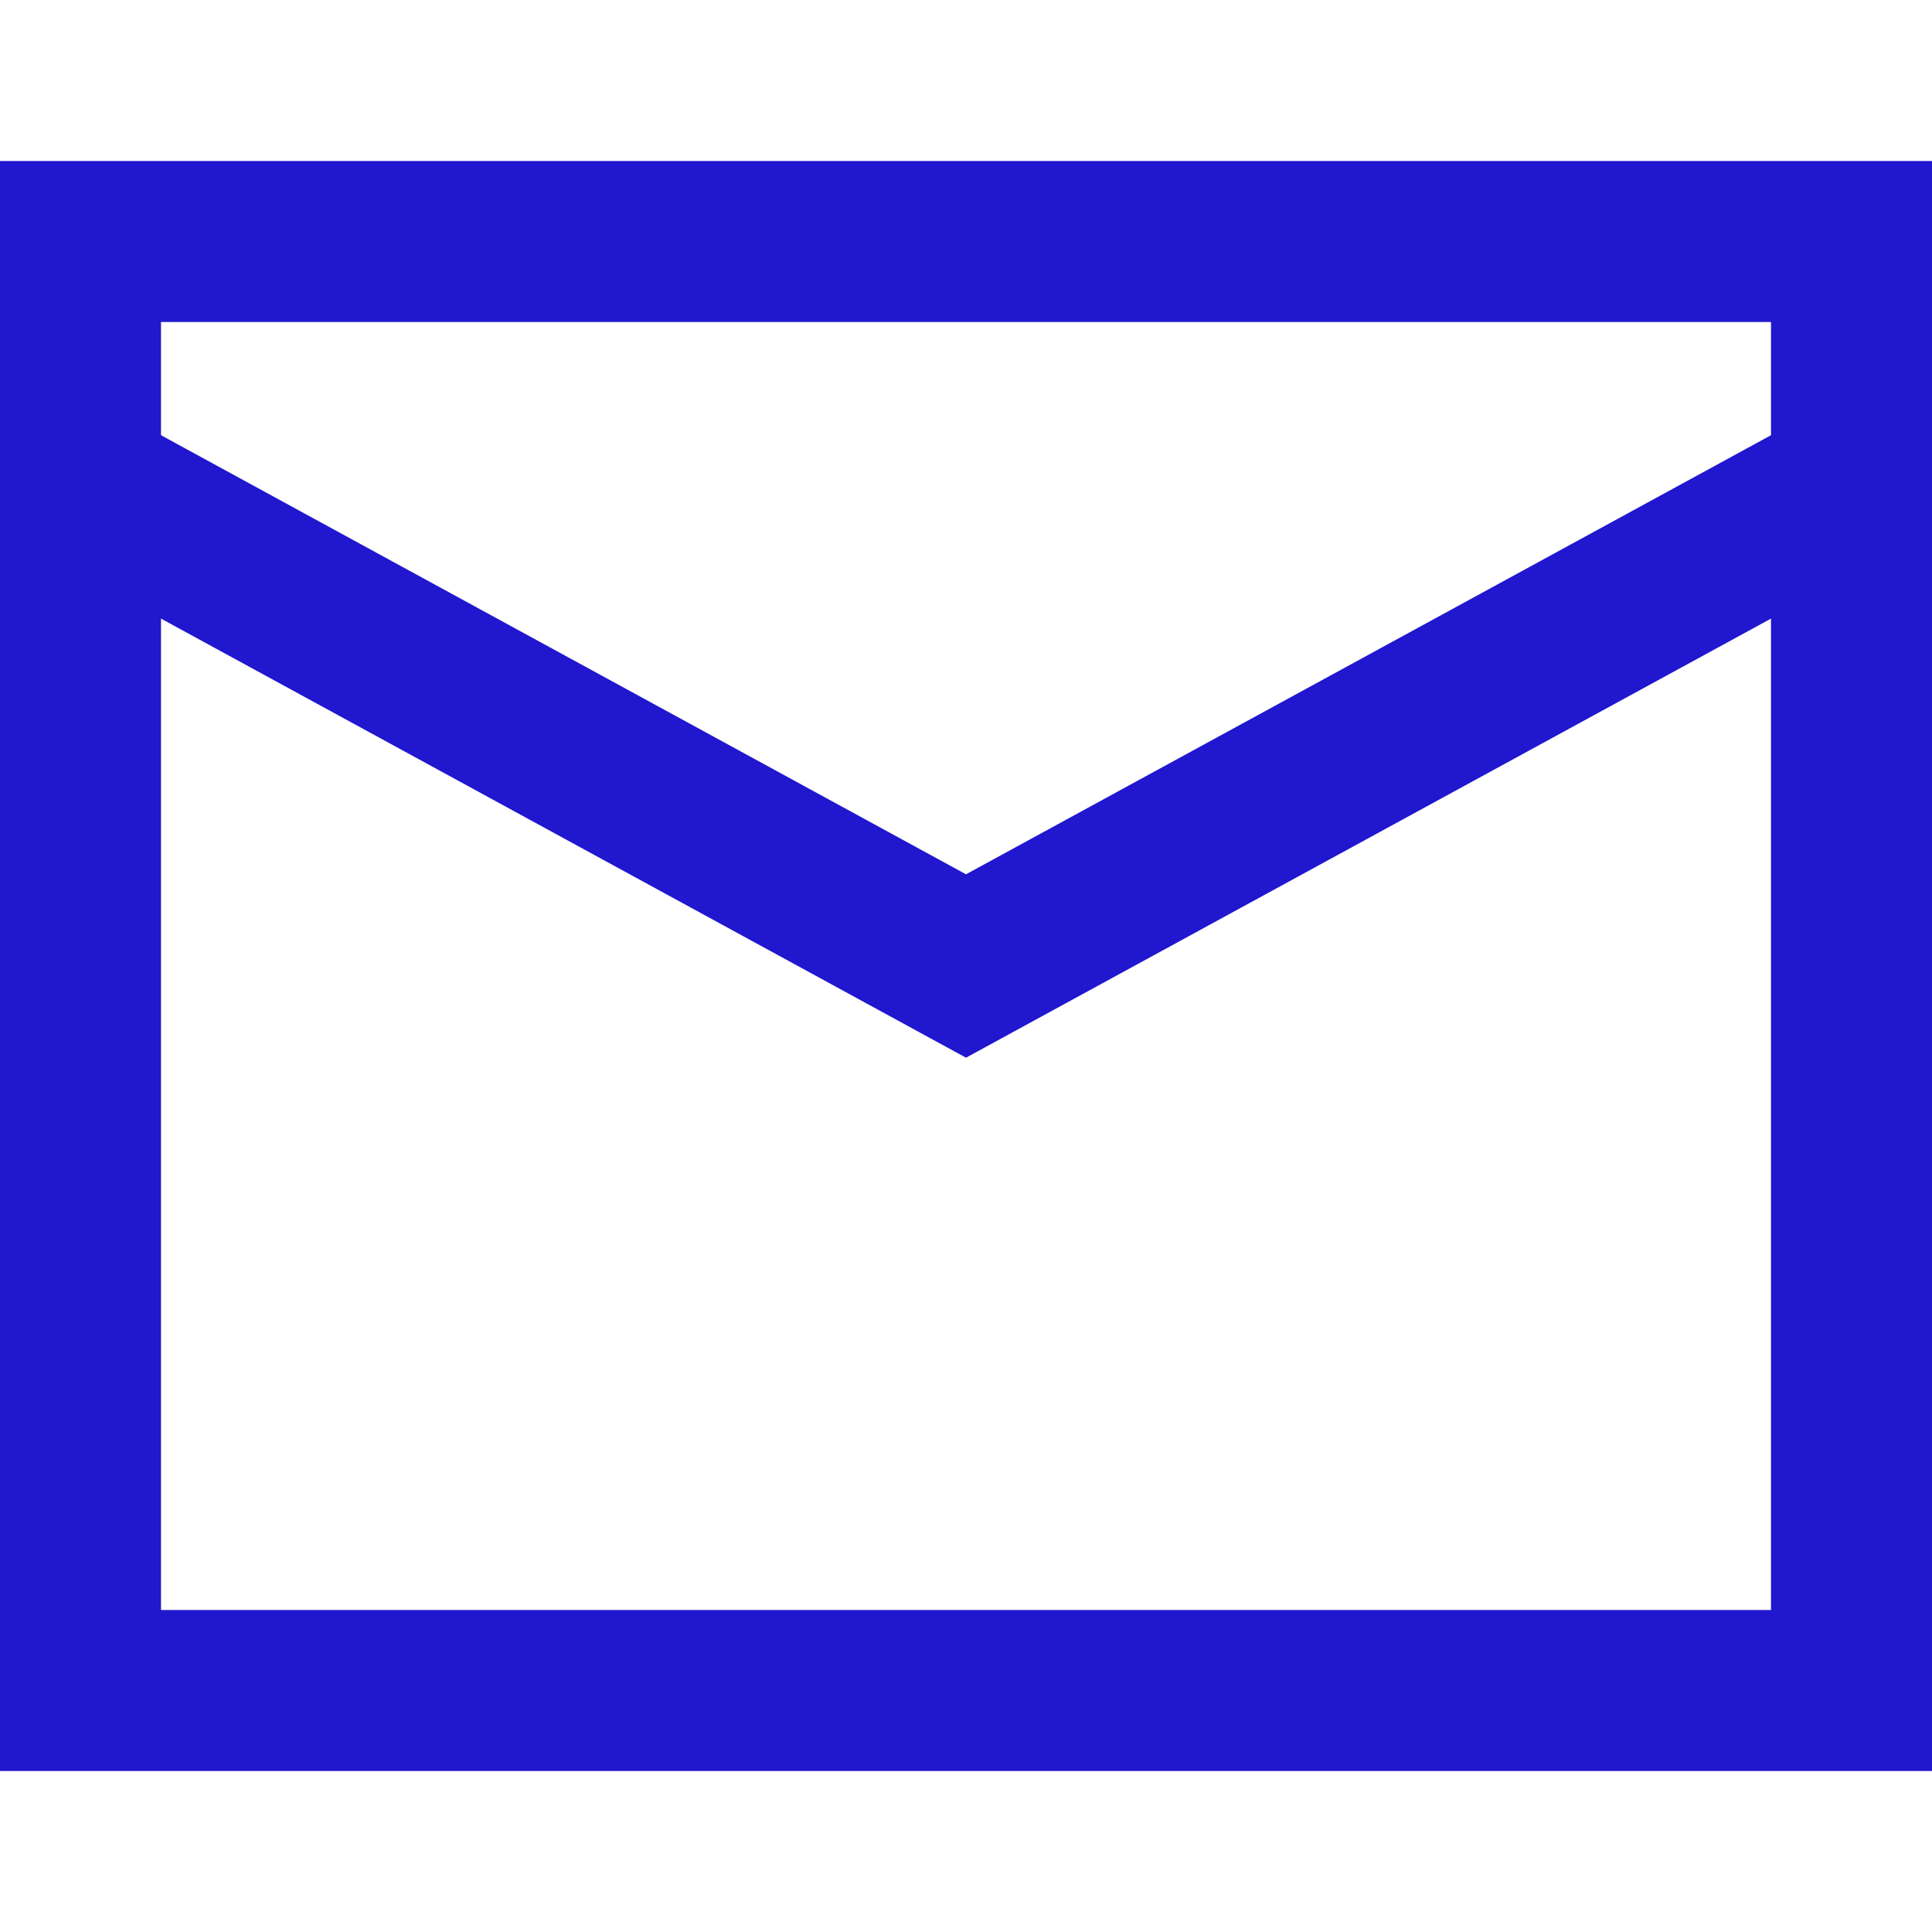<?xml version="1.0" encoding="UTF-8"?>
<svg xmlns="http://www.w3.org/2000/svg" width="24" height="24" viewBox="0 0 24 24" fill="none">
  <g id="Mail-Send-Envelope--Streamline-Sharp">
    <g id="mail-send-envelope--envelope-email-message-unopened-sealed-close">
      <path id="Rectangle 846" d="M1 3H23V21H1V3Z" stroke="#2017CE" stroke-width="2"></path>
      <path id="Vector 2539" d="M1 6L12 12L23 6" stroke="#2017CE" stroke-width="2"></path>
    </g>
  </g>
</svg>
